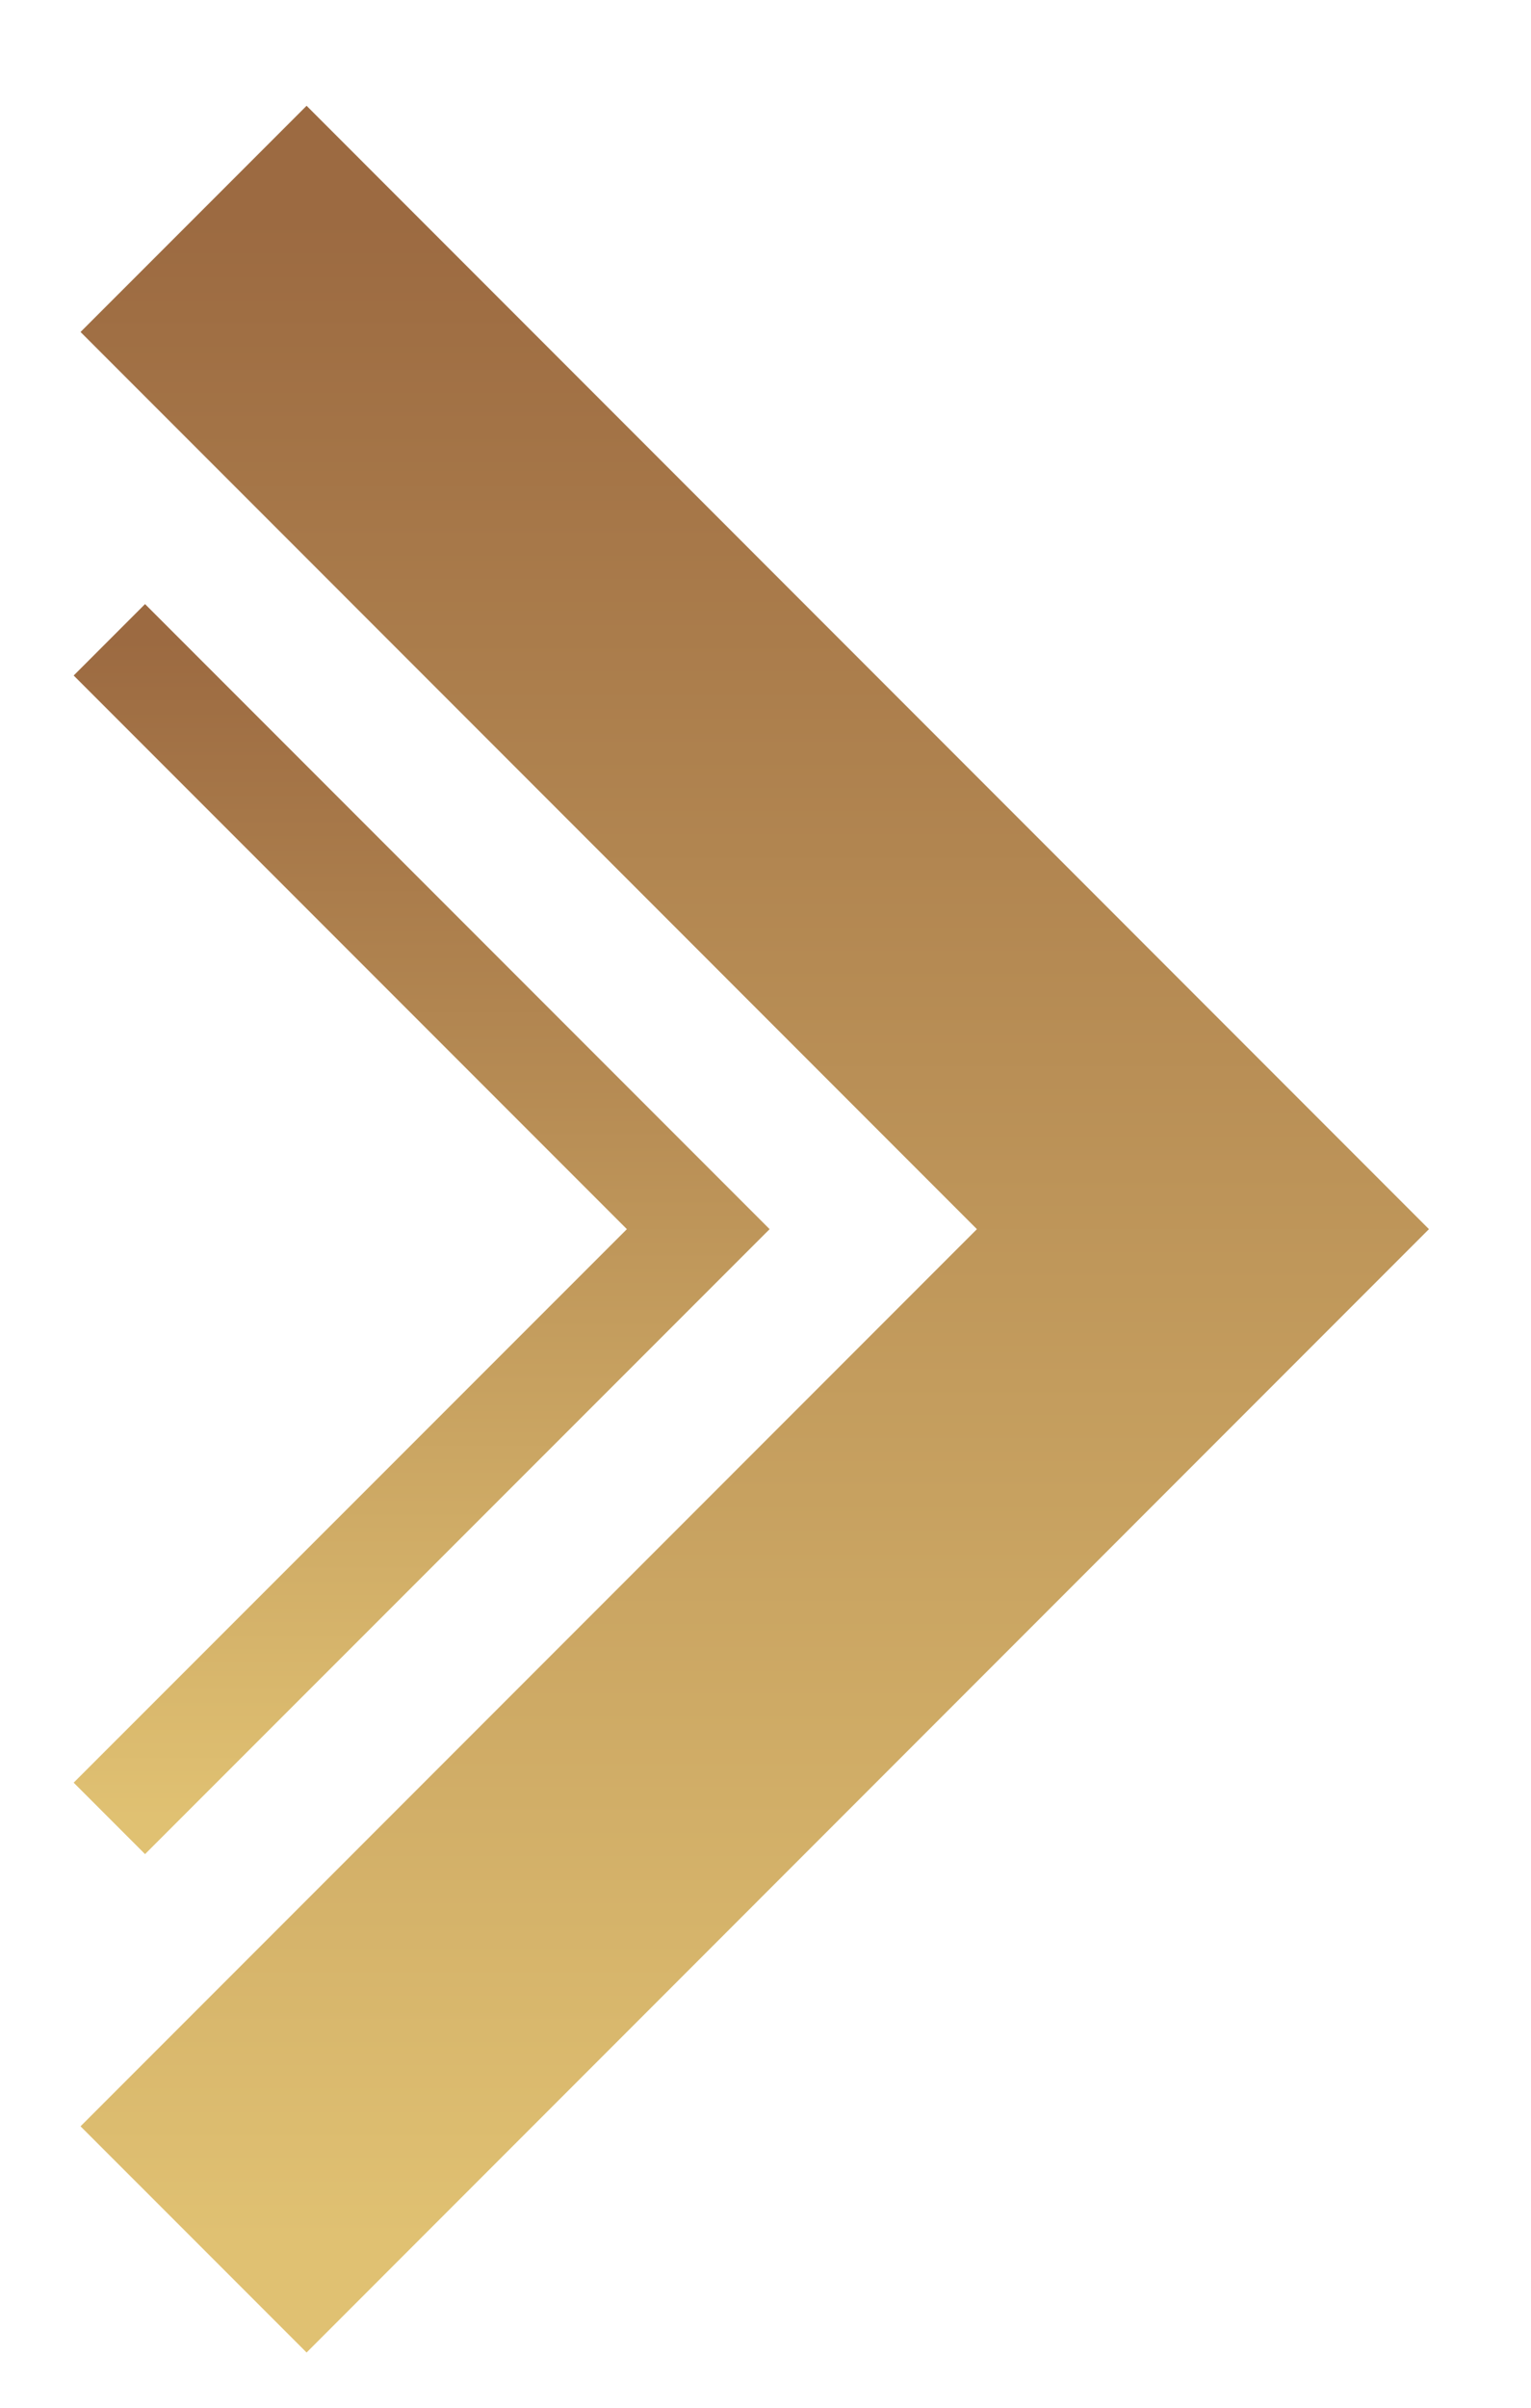 <svg width="14" height="22" viewBox="0 0 14 22" fill="none" xmlns="http://www.w3.org/2000/svg">
<path d="M1.77 2L11 11.231L1.77 20.462" stroke="url(#paint0_linear)" stroke-width="2.923"/>
<path d="M1 5.846L6.385 11.231L1 16.615" stroke="url(#paint1_linear)" stroke-width="0.923"/>
<defs>
<linearGradient id="paint0_linear" x1="6.385" y1="2" x2="6.385" y2="20.462" gradientUnits="userSpaceOnUse">
<stop stop-color="#9C6A41"/>
<stop offset="1" stop-color="#E0C172"/>
</linearGradient>
<linearGradient id="paint1_linear" x1="3.692" y1="5.846" x2="3.692" y2="16.615" gradientUnits="userSpaceOnUse">
<stop stop-color="#9C6A41"/>
<stop offset="1" stop-color="#E0C172"/>
</linearGradient>
</defs>
</svg>
